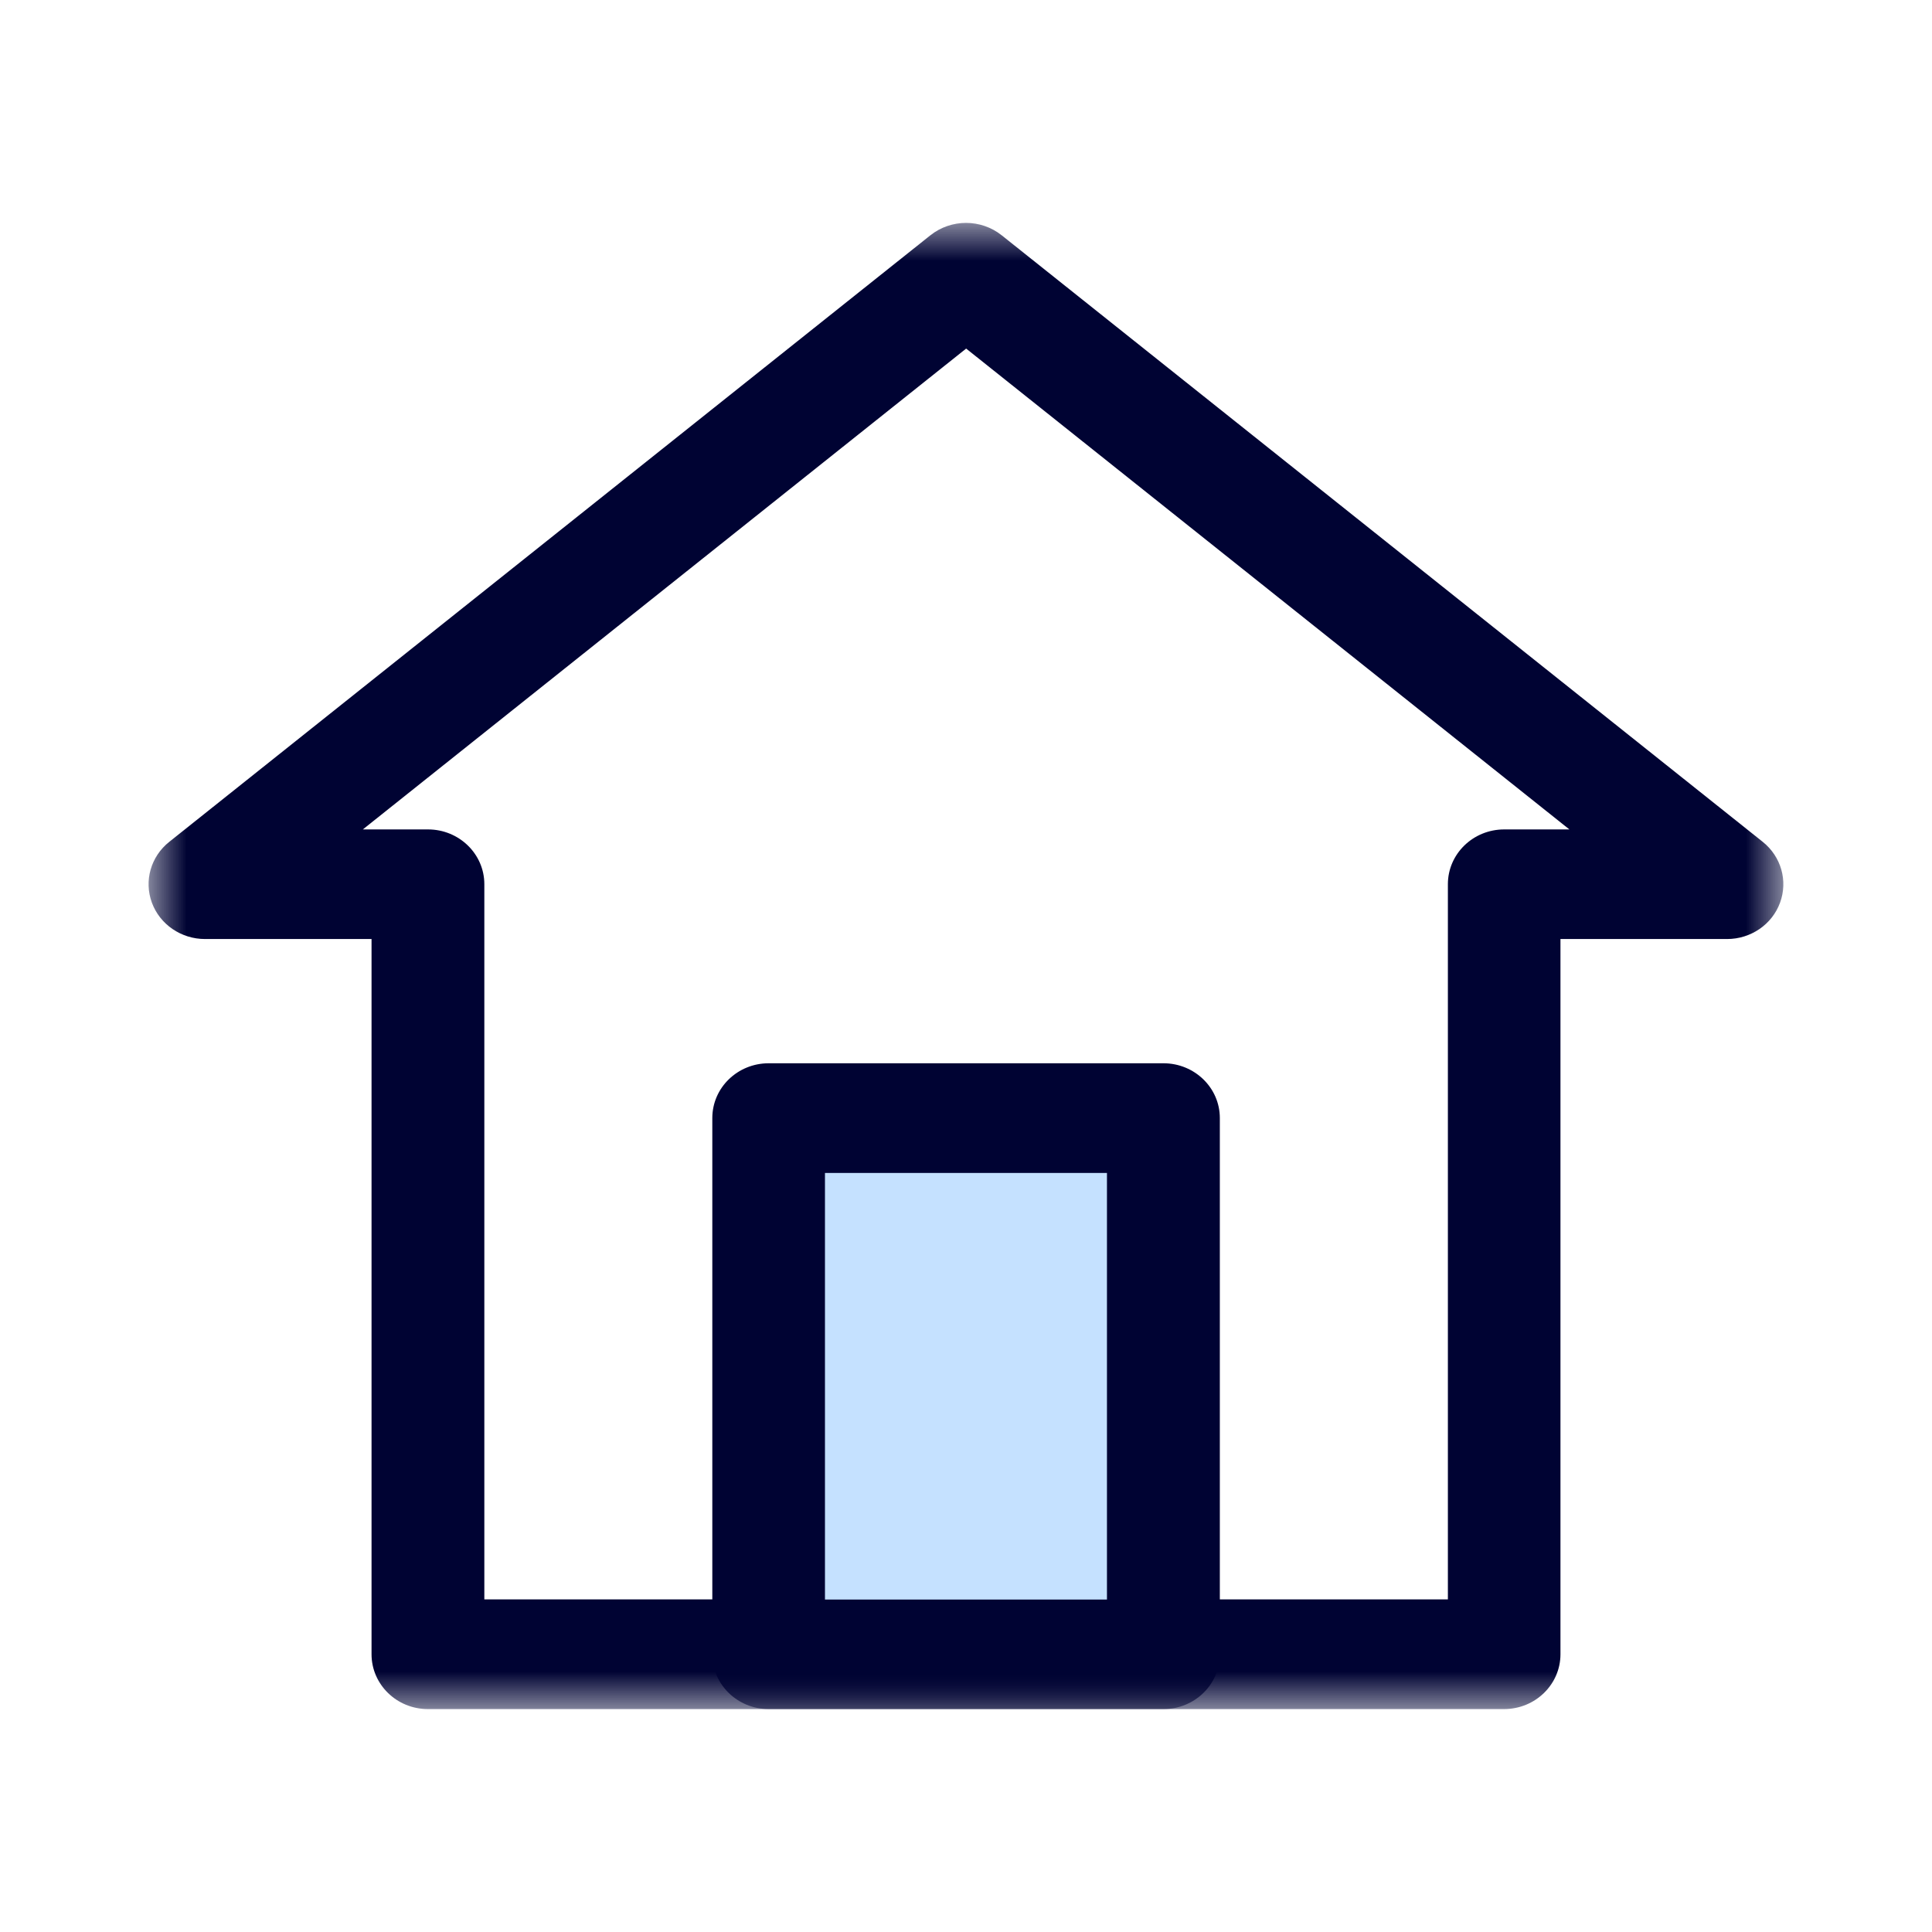 <svg width="26" height="26" viewBox="0 0 26 26" fill="none" xmlns="http://www.w3.org/2000/svg">
<rect width="26" height="26" fill="white"/>
<path fill-rule="evenodd" clip-rule="evenodd" d="M12.999 3.738L2.758 11.9H5.757V22.263H20.241V11.9H23.24L12.999 3.738Z" fill="white"/>
<mask id="mask0_9_95" style="mask-type:alpha" maskUnits="userSpaceOnUse" x="2" y="3" width="22" height="20">
<path fill-rule="evenodd" clip-rule="evenodd" d="M2 3H24V23H2V3Z" fill="white"/>
</mask>
<g mask="url(#mask0_9_95)">
<path fill-rule="evenodd" clip-rule="evenodd" d="M6.518 21.524H19.485V11.899C19.485 11.492 19.824 11.162 20.243 11.162H21.12L13.002 4.691L4.883 11.162H5.76C6.178 11.162 6.518 11.492 6.518 11.899V21.524ZM20.241 23H5.758C5.339 23 5 22.669 5 22.262V12.637H2.759C2.438 12.637 2.152 12.441 2.044 12.148C1.936 11.854 2.029 11.527 2.278 11.329L12.52 3.167C12.8 2.944 13.201 2.944 13.481 3.167L23.722 11.329C23.97 11.527 24.063 11.854 23.955 12.148C23.848 12.441 23.562 12.637 23.242 12.637H21V22.262C21 22.669 20.661 23 20.241 23V23Z" fill="#000333"/>
</g>
<mask id="mask1_9_95" style="mask-type:alpha" maskUnits="userSpaceOnUse" x="2" y="3" width="22" height="20">
<path fill-rule="evenodd" clip-rule="evenodd" d="M2 23H24V3H2V23Z" fill="white"/>
</mask>
<g mask="url(#mask1_9_95)">
<path fill-rule="evenodd" clip-rule="evenodd" d="M10.344 22.262H15.656V15.047H10.344V22.262Z" fill="#C5E1FF"/>
<path fill-rule="evenodd" clip-rule="evenodd" d="M11.102 21.526H14.897V15.785H11.102V21.526ZM15.657 23H10.345C9.925 23 9.586 22.67 9.586 22.262V15.046C9.586 14.639 9.925 14.309 10.345 14.309H15.657C16.076 14.309 16.416 14.639 16.416 15.046V22.262C16.416 22.67 16.076 23 15.657 23V23Z" fill="#000333"/>
</g>
</svg>

